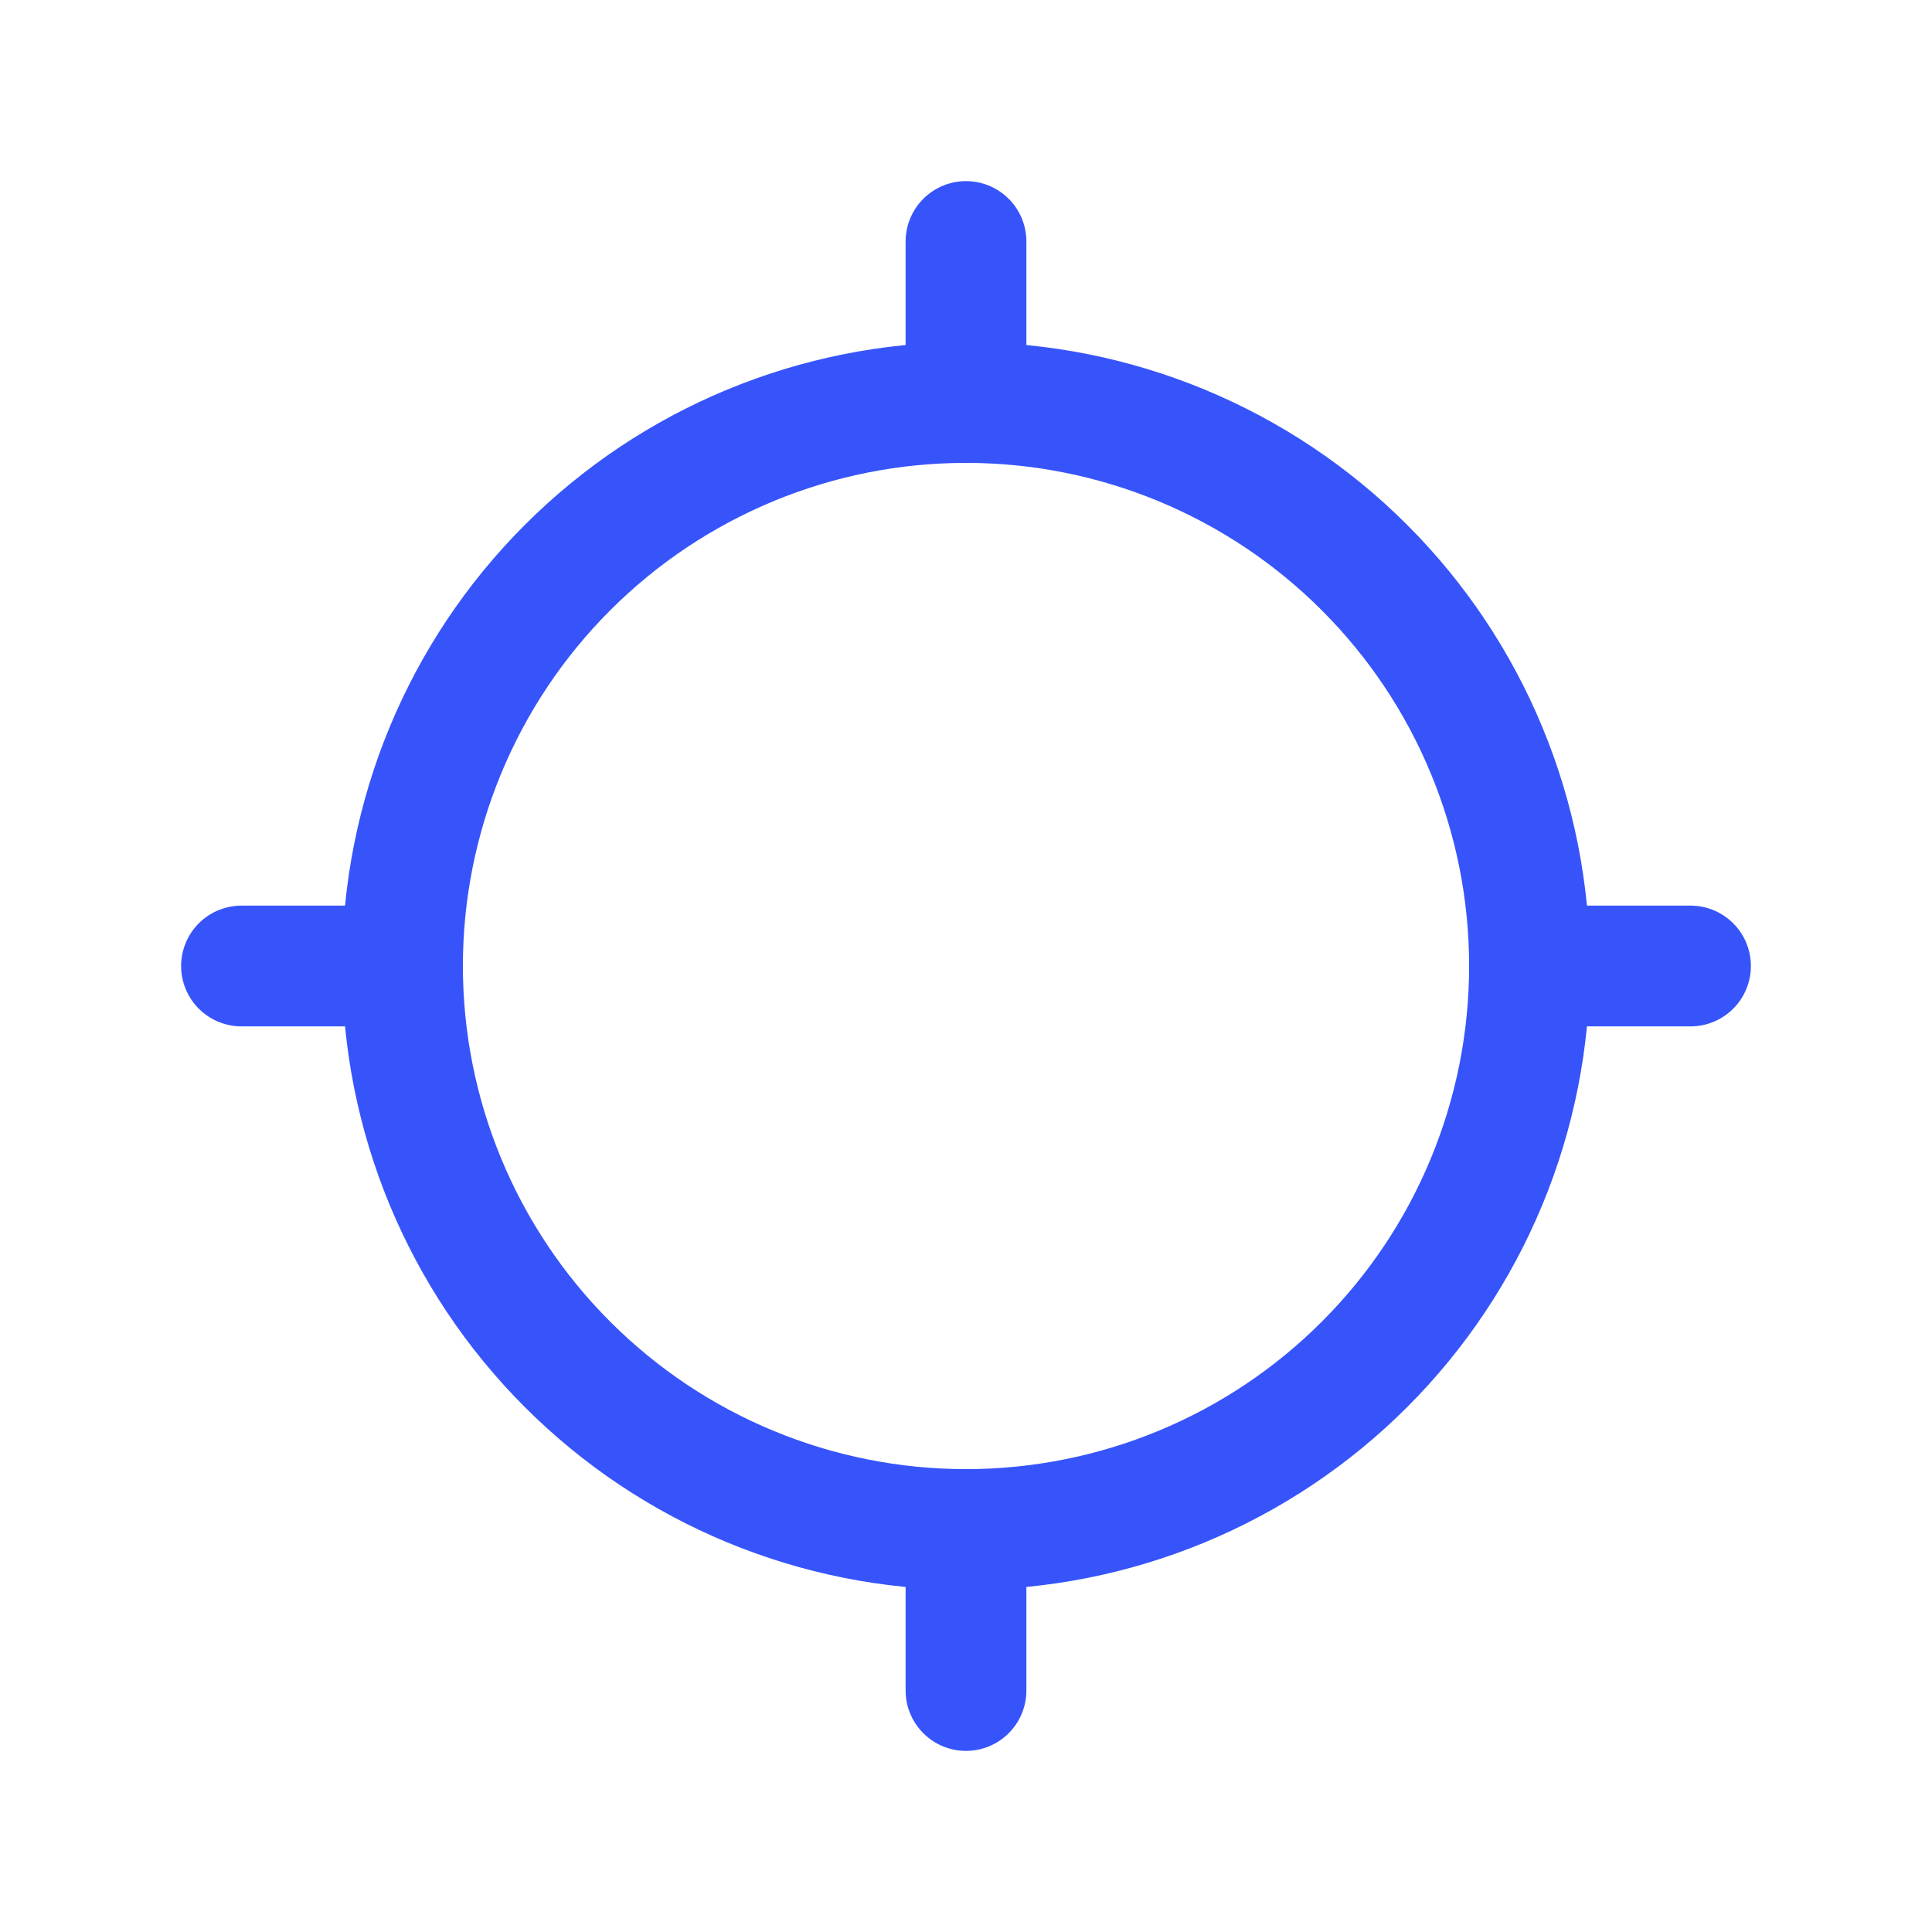 <svg width="39" height="39" viewBox="0 0 39 39" fill="none" xmlns="http://www.w3.org/2000/svg">
<path d="M19.5 30.875C20.994 30.875 22.473 30.581 23.853 30.009C25.233 29.438 26.487 28.6 27.543 27.543C28.6 26.487 29.438 25.233 30.009 23.853C30.581 22.473 30.875 20.994 30.875 19.5M19.5 30.875C16.483 30.875 13.59 29.677 11.457 27.543C9.323 25.41 8.125 22.517 8.125 19.5M19.5 30.875V34.125M30.875 19.5C30.875 18.006 30.581 16.527 30.009 15.147C29.438 13.767 28.6 12.513 27.543 11.457C26.487 10.4 25.233 9.563 23.853 8.991C22.473 8.419 20.994 8.125 19.5 8.125M30.875 19.5H34.125M19.5 8.125C16.483 8.125 13.59 9.323 11.457 11.457C9.323 13.59 8.125 16.483 8.125 19.5M19.5 8.125V4.875M8.125 19.5H4.875" stroke="#3754FB" stroke-width="2.438" stroke-linecap="round" stroke-linejoin="round"/>
</svg>
